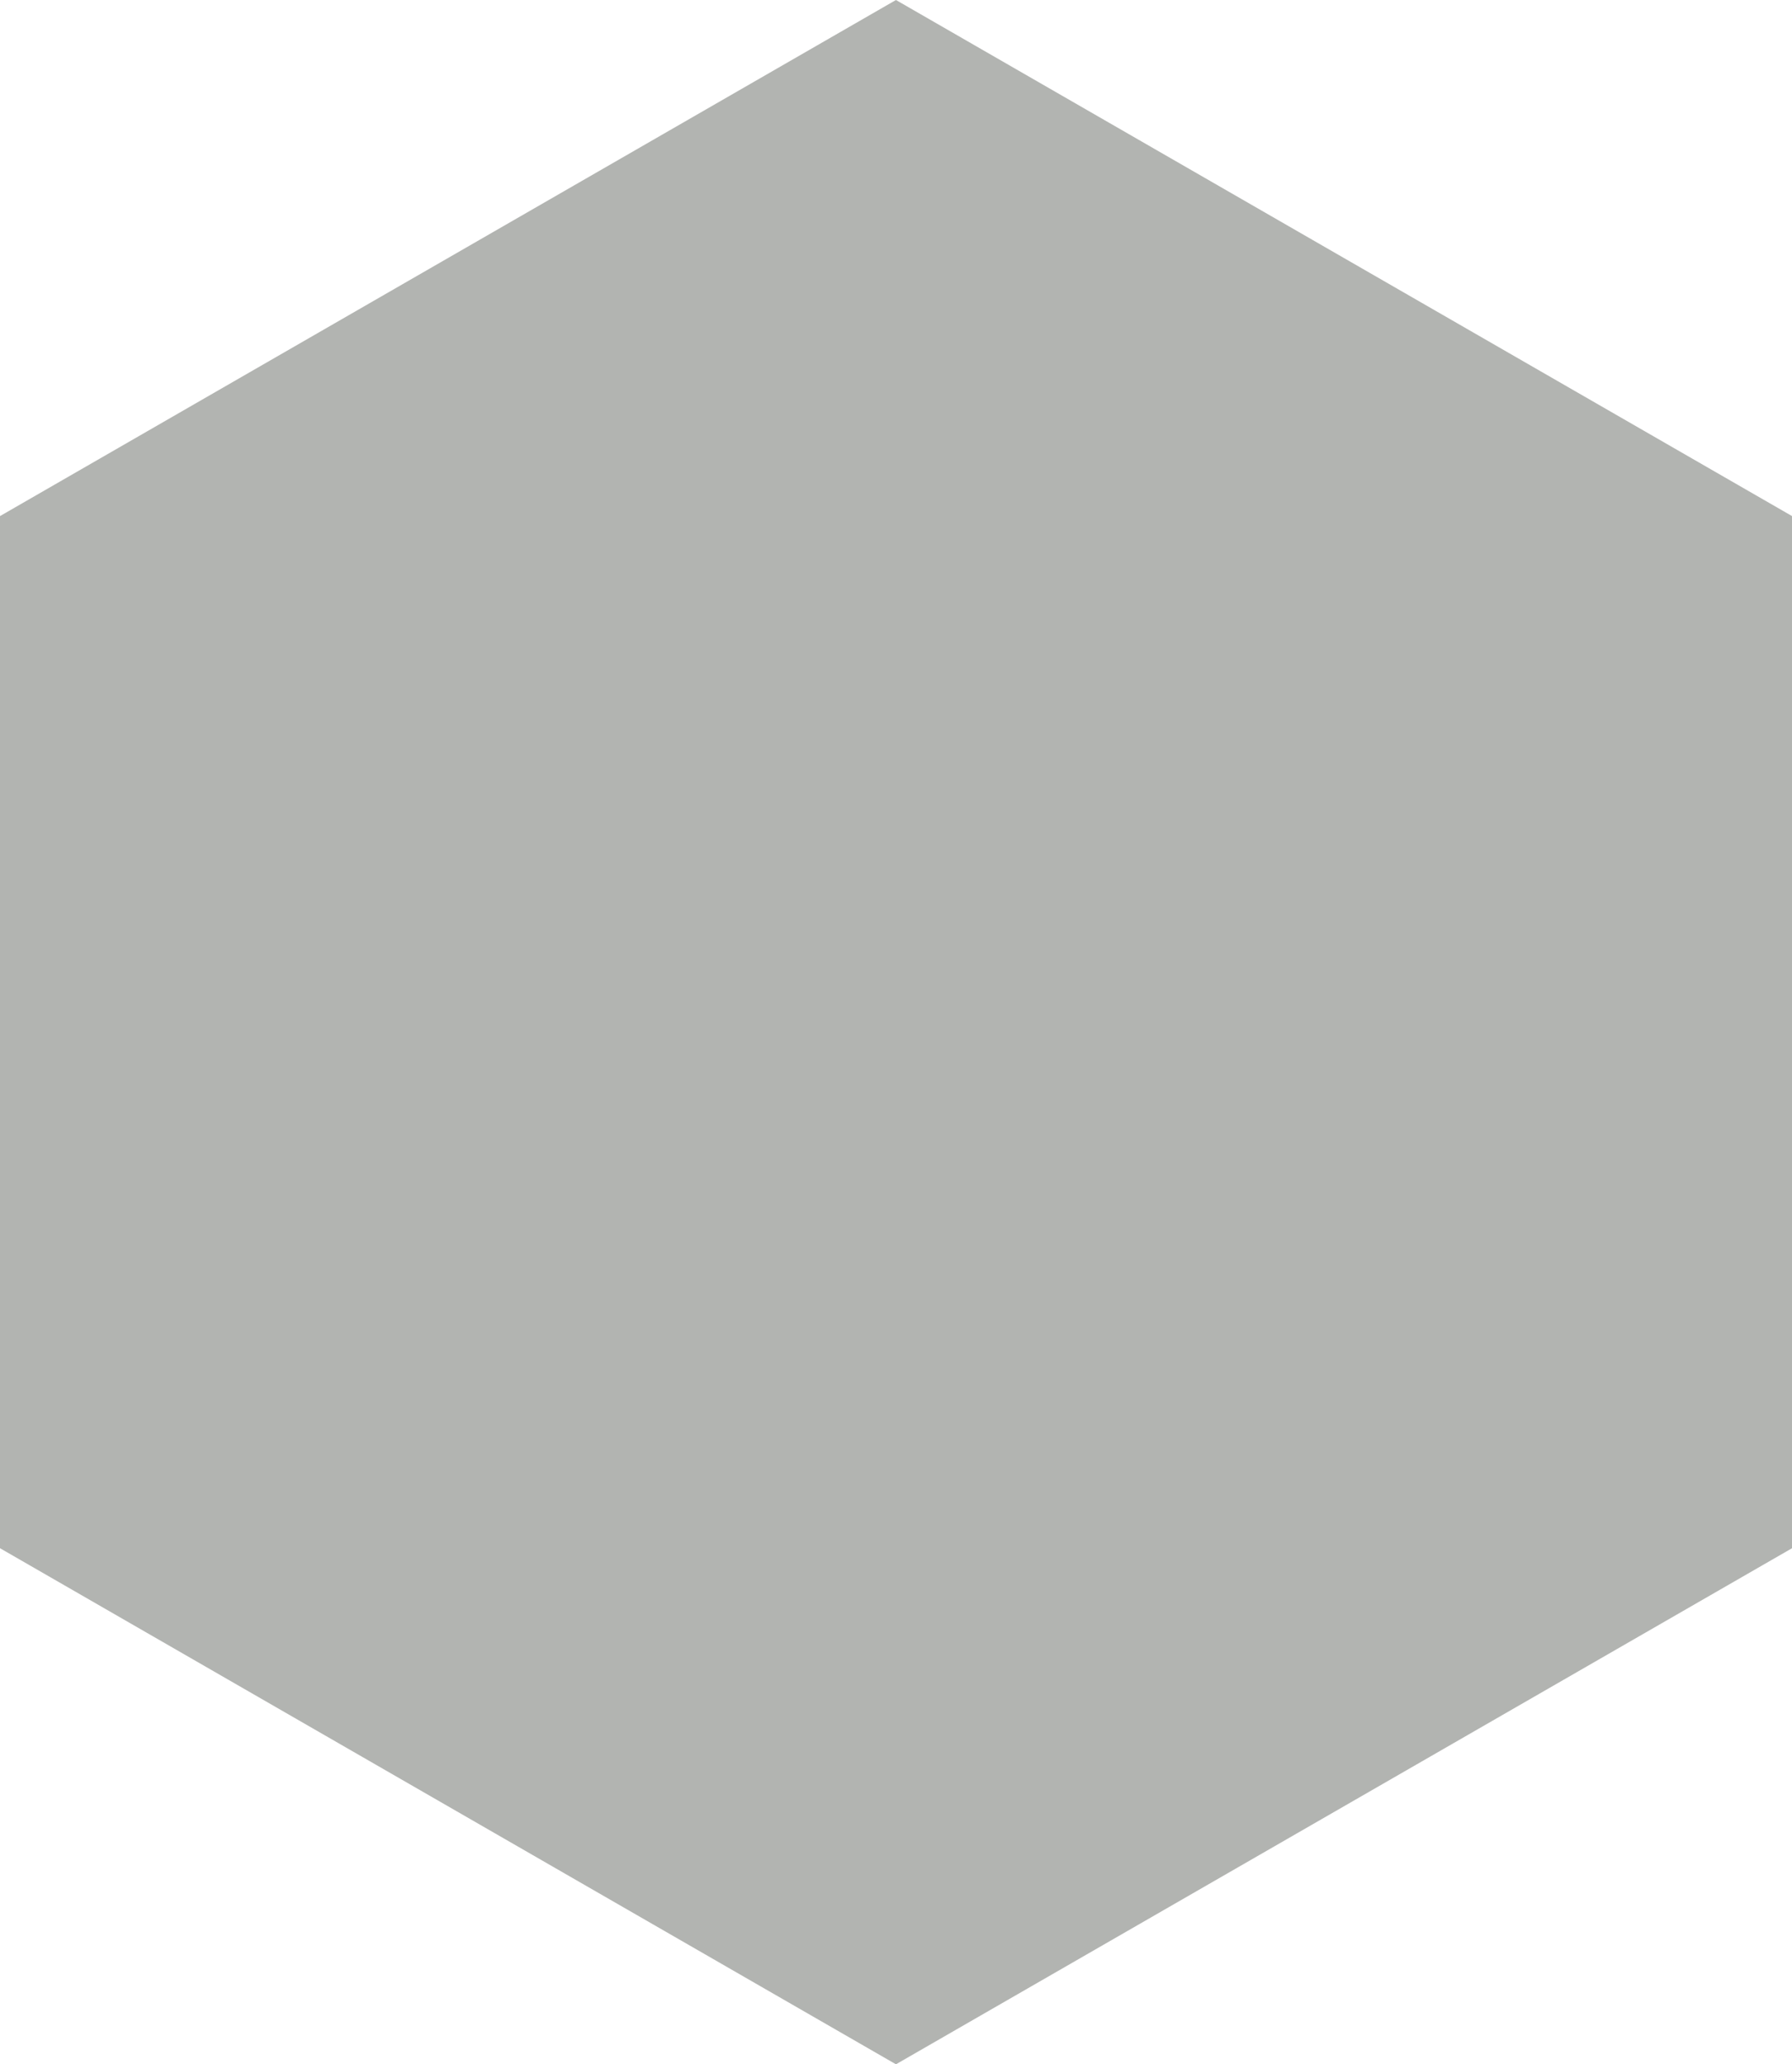 <?xml version="1.0" encoding="UTF-8"?> <svg xmlns="http://www.w3.org/2000/svg" width="36.342" height="41.842" viewBox="0 0 36.342 41.842"><path id="Path_1155" data-name="Path 1155" d="M3842.99,1491.334l-18.17,10.461v20.921l18.17,10.461,18.173-10.461v-20.921Z" transform="translate(-3824.82 -1491.334)" fill="#b2b4b1"></path></svg> 